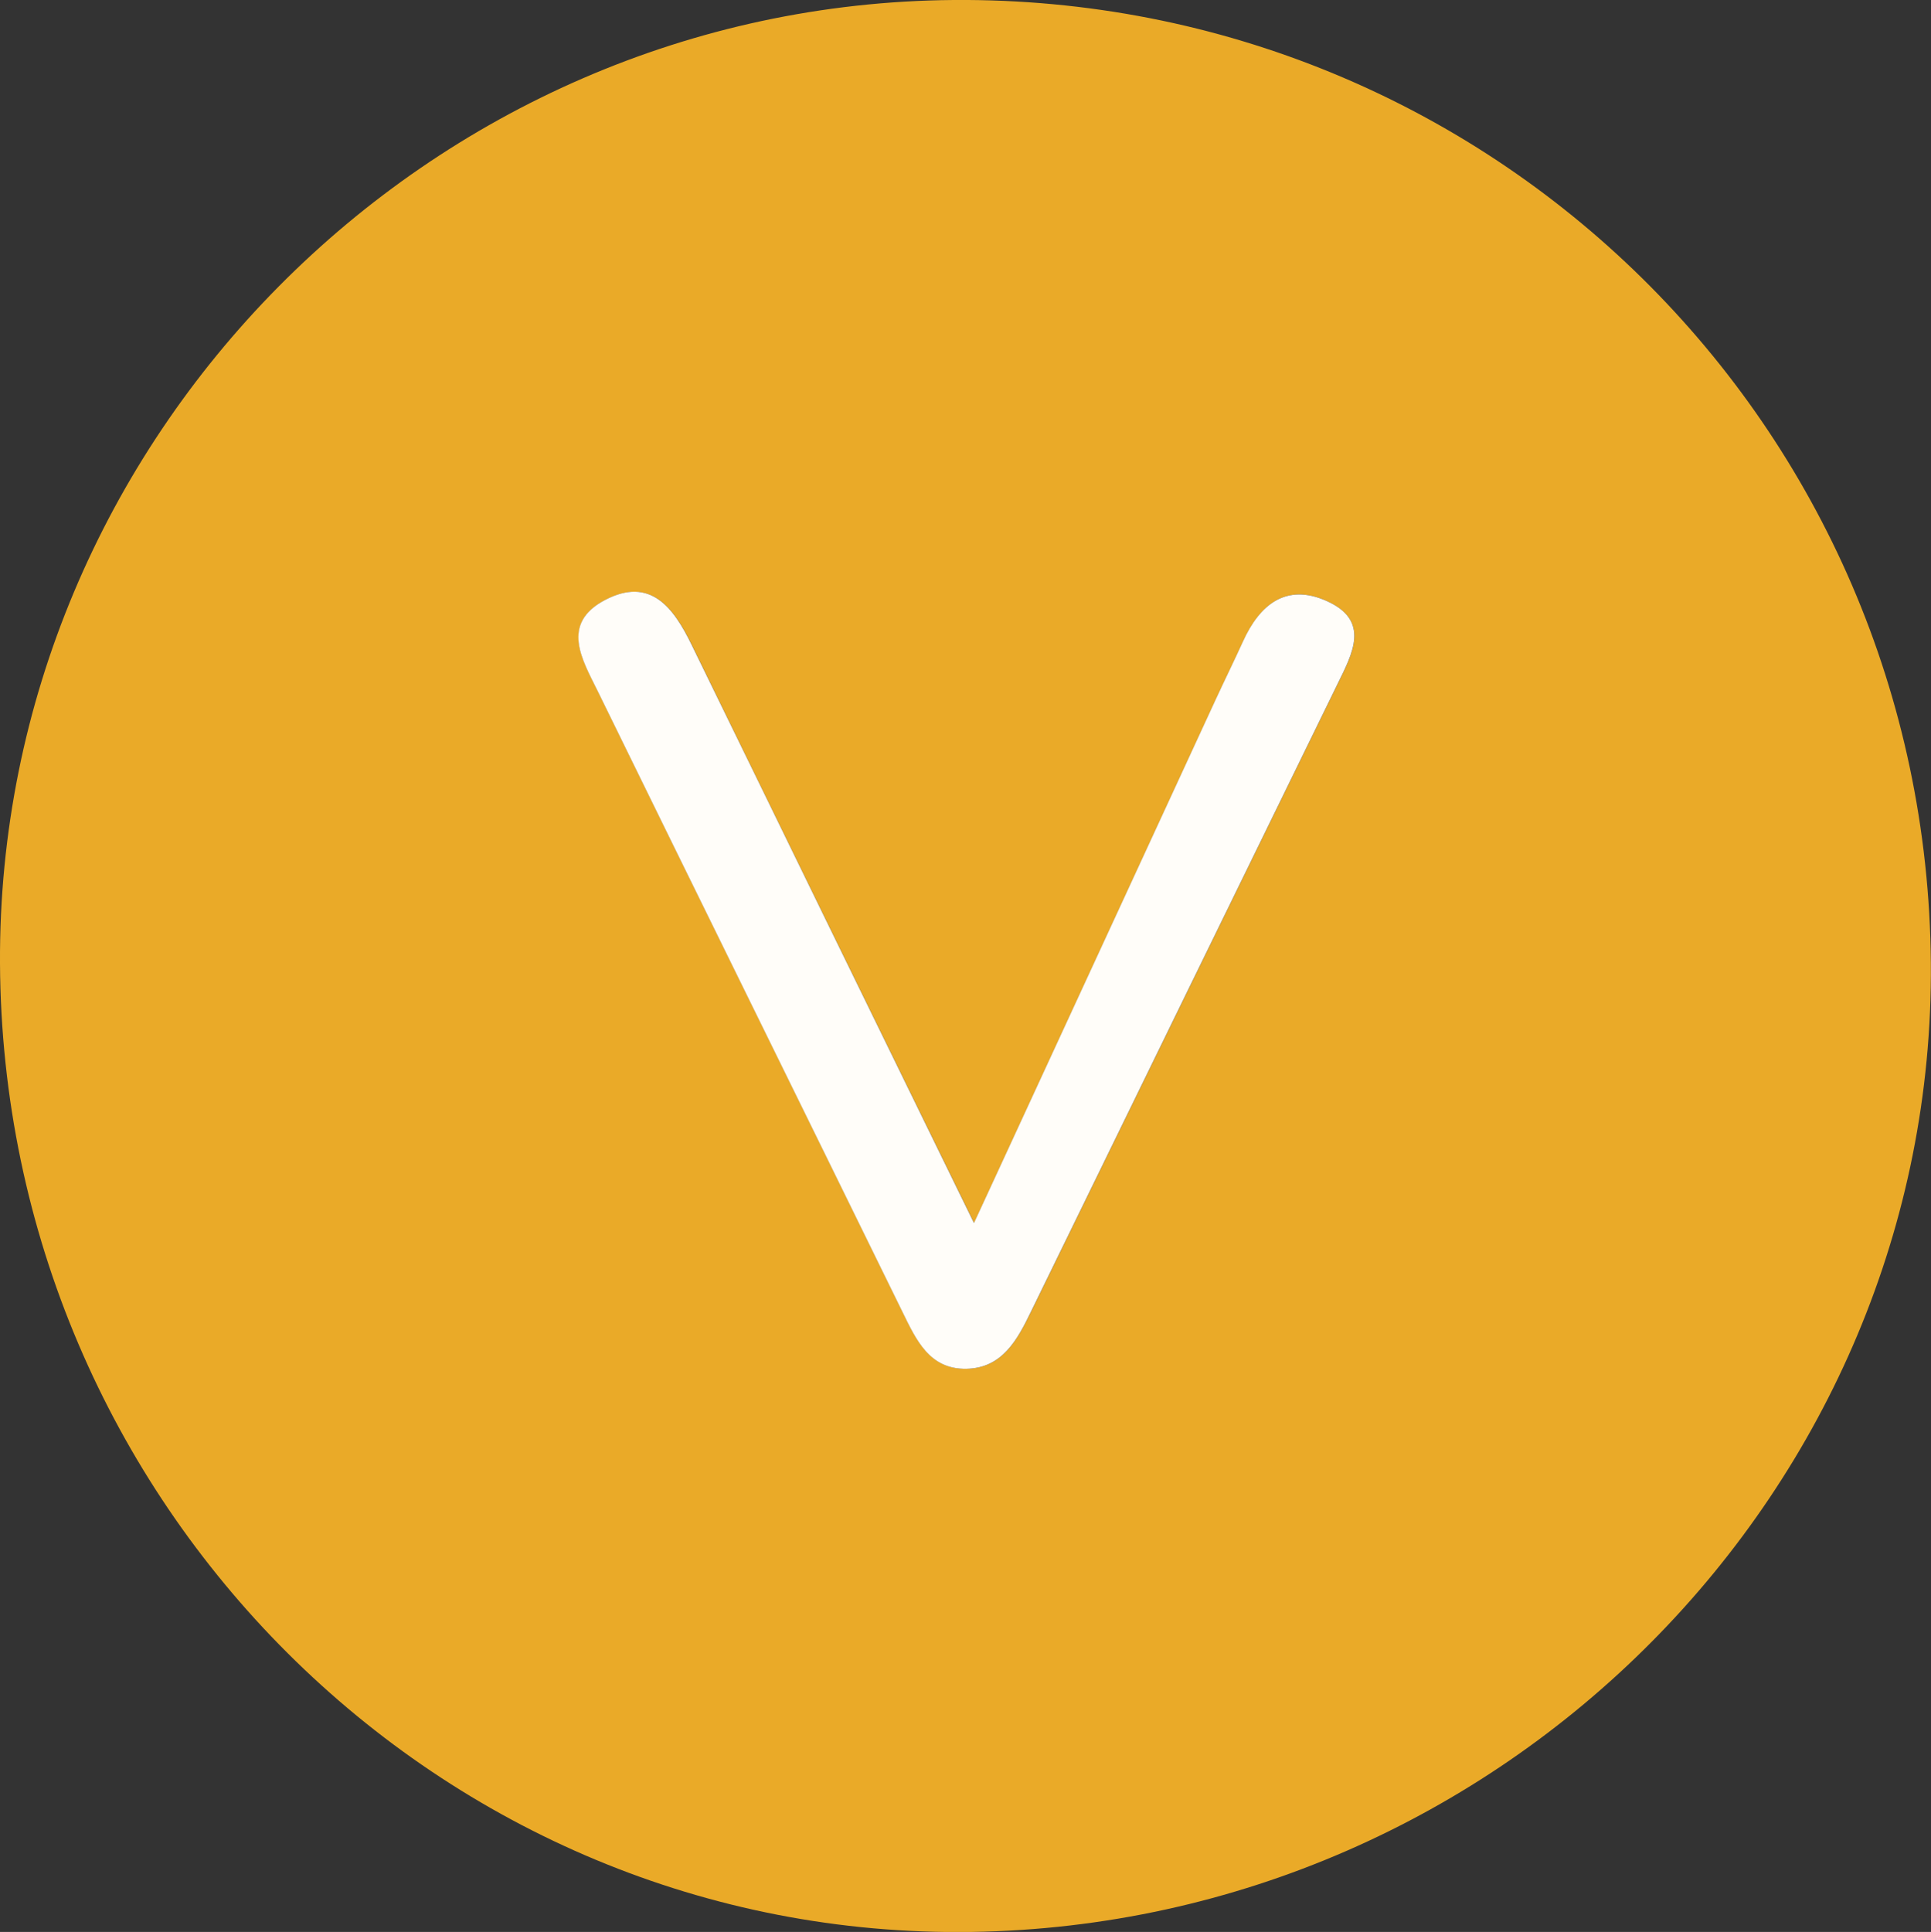 <?xml version="1.0" encoding="UTF-8"?>
<svg id="Laag_2" data-name="Laag 2" xmlns="http://www.w3.org/2000/svg" viewBox="0 0 136.39 136.44">
  <rect x="0" y="0" width="136.39" height="136.44" fill="#333333" stroke="none"/>
  <defs>
    <style>
      .cls-1 {
        fill: #eaaa28;
      }

      .cls-1, .cls-2 {
        stroke-width: 0px;
      }

      .cls-2 {
        fill: #fffdf9;
      }
    </style>
  </defs>
  <g id="Laag_1-2" data-name="Laag 1">
    <g>
      <path class="cls-1" d="M136.38,68.03c.29,37.06-30.2,67.84-67.76,68.41C31.11,137,.2,106.19,0,68.03-.19,31,30.22.29,67.35,0c37.97-.29,68.74,30.03,69.03,68.03ZM68.8,86.36c-6.98-14.28-13.48-27.55-19.94-40.83-1.28-2.62-2.92-4.83-6.11-3.16-3.2,1.68-1.6,4.25-.51,6.47,7.15,14.61,14.35,29.2,21.51,43.81.97,1.98,1.91,4.07,4.52,4.02,2.54-.05,3.59-2.05,4.57-4.05,7.21-14.77,14.42-29.54,21.64-44.3,1.05-2.15,2.35-4.47-.77-5.88-2.87-1.29-4.73.26-5.91,2.87-.62,1.36-1.28,2.7-1.91,4.06-5.55,12.02-11.1,24.03-17.08,36.99Z"/>
      <path class="cls-2" d="M68.8,86.36c5.98-12.96,11.53-24.98,17.08-36.99.63-1.36,1.29-2.7,1.91-4.06,1.18-2.61,3.05-4.15,5.91-2.87,3.13,1.4,1.82,3.73.77,5.88-7.22,14.76-14.43,29.53-21.64,44.3-.97,2-2.03,4-4.57,4.05-2.61.05-3.55-2.04-4.52-4.02-7.16-14.61-14.36-29.2-21.51-43.81-1.09-2.22-2.69-4.79.51-6.47,3.19-1.67,4.83.53,6.11,3.16,6.47,13.28,12.96,26.55,19.94,40.83Z"/>
    </g>
  </g>
</svg>